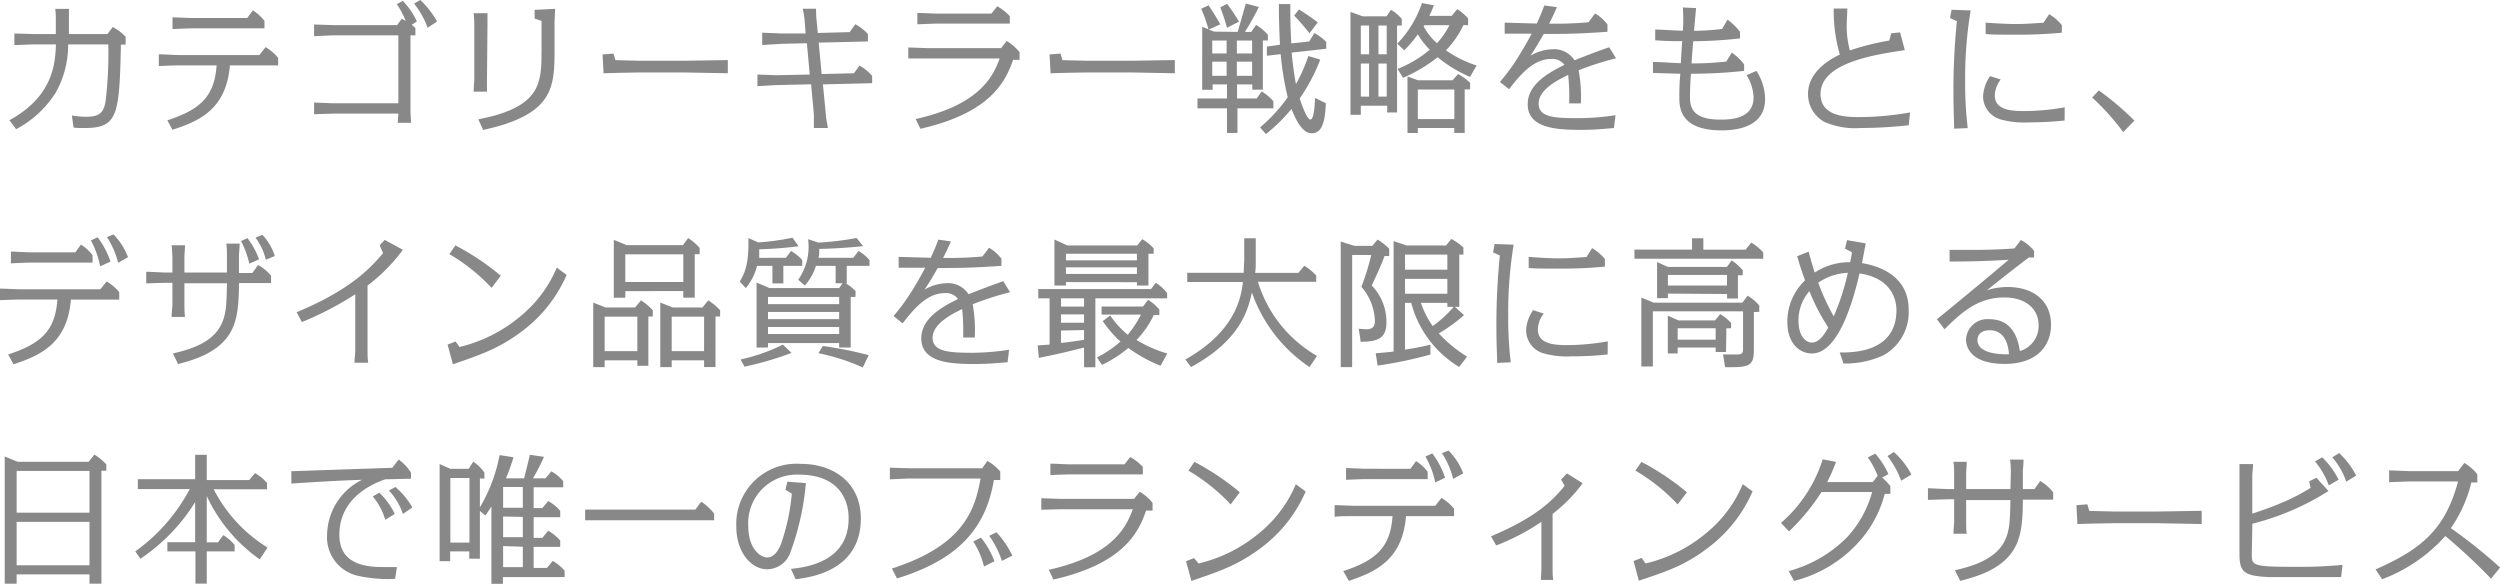<svg xmlns="http://www.w3.org/2000/svg" viewBox="0 0 253.91 59.28"><defs><style>.cls-1{fill:#888;}</style></defs><g id="レイヤー_2" data-name="レイヤー 2"><g id="デザイン"><path class="cls-1" d="M5.67,2.15c0-.36,0-.86-.06-1.25H7C7,1.28,7,1.86,7,2.15V3.46h3.91l.54-.72a5,5,0,0,1,1.31,1v.79h-.48C12.13,11.8,11.94,13,8.56,13c-.46,0-.87,0-1.09-.05L7.3,11.73a9.35,9.35,0,0,0,1.41.13c1.42,0,1.77-.42,2-1.46A41,41,0,0,0,11,4.51H6.92A9.85,9.85,0,0,1,5.64,9.44a10.64,10.64,0,0,1-4,3.68l-.69-.91c4.51-2.45,4.66-5.87,4.73-7.7H3.46c-.32,0-1.71.07-2,.07V3.4l2,.06H5.67Z"/><path class="cls-1" d="M17,12.22c3.37-1.1,4.78-2.44,5-5.58H18.13c-.32,0-1.71.05-2,.07V5.51c.3,0,1.68.08,2,.08h8.22l.62-.8a4.61,4.61,0,0,1,1.28,1.09v.76h-4.9c-.37,4.58-3.29,5.71-5.84,6.54ZM25.11,1.83l.57-.78a4.69,4.69,0,0,1,1.18,1.07v.76H19.52c-.32,0-1.7.06-2,.07V1.76c.31,0,1.69.07,2,.07Z"/><path class="cls-1" d="M40.91.09a7.47,7.47,0,0,1,1.43,2.09l-.52.34c.14.11.23.2.37.33v.74h-.5v7.63c0,.06,0,.51.07,1.25H40.4c0-.49.05-.52.06-.93H33.9l-2,.06V10.42c.3,0,1.68.07,2,.07h6.56V3.59H33.9c-.3,0-1.69.08-2,.08V2.49l2,.06h6.43l.47-.64c.23.11.3.16.4.21a8.31,8.31,0,0,0-.9-1.7Zm2.52,2.73A8.55,8.55,0,0,0,42.05.36L42.69,0a9.14,9.14,0,0,1,1.7,2.18Z"/><path class="cls-1" d="M49.46,8.06c0,.32,0,.86,0,1.25H48.1c0-.36.07-.93.07-1.25V2.59c0-.28,0-.81-.07-1.25h1.41c0,.36,0,.9,0,1.25Zm-.88,4.06C55,10.87,55,8.42,55,5.06c0-.13,0-2.19,0-2.94l-.7-.23V1L56.38.9c0,.41-.06.93-.06,1.36s0,3,0,3.52c-.06,3.39-.45,5.93-7.25,7.42Z"/><path class="cls-1" d="M62.31,5.44l.2.67c.47,0,2,.06,2.43.06h4.57l4.41-.07V7.44c-.82,0-3.8-.08-4.41-.08H64.94c-.58,0-3.13.06-3.64.08l-.1-1.91Z"/><path class="cls-1" d="M81.73,2.2c0-.34-.14-1-.2-1.31l1.35,0c0,.64.05,1.13.06,1.25l.12,1.21,3.24-.09.57-.8a4.74,4.74,0,0,1,1.28,1v.75l-5,.12.3,3.19,3.28-.08.57-.78a4.71,4.71,0,0,1,1.28,1.05v.74l-5,.12.3,3.09c0,.31.15,1,.21,1.34l-1.43,0c0-.27,0-1.19,0-1.38l-.28-3.06-3.45.08c-.19,0-1.66.1-2,.11V7.57l1.93.07,3.38-.07-.29-3.18-2.54.06-2,.12V3.32l1.95.08,2.46,0Z"/><path class="cls-1" d="M93,12.09c6.3-1.41,7.8-4.13,8.53-6.15H94.25l-2,0V4.82l2,.07h7.42l.58-.73a5,5,0,0,1,1.3,1.14v.78h-.66c-.8,2.36-2.44,5.41-9.41,7ZM100.7,1.38l.58-.74a5.08,5.08,0,0,1,1.28,1v.76H95.17c-.33,0-1.71.06-2,.07V1.31c.32,0,1.68.07,2,.07Z"/><path class="cls-1" d="M107.71,5.44l.2.67c.47,0,2,.06,2.43.06h4.57l4.41-.07V7.44c-.81,0-3.8-.08-4.41-.08h-4.57c-.58,0-3.13.06-3.64.08l-.1-1.91Z"/><path class="cls-1" d="M125.7,3.24c.46-1.54.5-1.71.83-2.88l1.33.35a27.77,27.77,0,0,1-1.42,2.53h.64l.49-.71a5.2,5.2,0,0,1,1.2,1v.58h-.51v5h-1.07V8.57h-1.55V10h2l.5-.72a5.15,5.15,0,0,1,1.19,1V11h-3.65V13.5h-1.06V11h-3V10h3V8.57h-1.46v.55h-1.06V2.72l.64.26A15.5,15.5,0,0,0,122,.89l.75-.35c.61.93.65,1,1.19,1.93L122.77,3l.54.21Zm-2.58.88V5.43h1.46V4.12Zm0,2.14V7.7h1.46V6.26Zm1.5-3.44c-.28-1-.32-1.06-.68-2.08l.69-.35a19,19,0,0,1,1.21,1.81Zm1,1.3V5.43h1.55V4.12Zm0,2.14V7.7h1.55V6.26Zm8.47-.21A18,18,0,0,1,132,10c.12.36.71,2.14,1.09,2.14s.45-1.66.48-2.19l1.09.53c-.07,1.34-.19,3.05-1.41,3.05-.3,0-1.13,0-2.08-2.47a17.15,17.15,0,0,1-2.6,2.56l-.59-.68a16.75,16.75,0,0,0,2.81-3.06,29.08,29.08,0,0,1-.72-4.38l-1.4.16,0-.93L130,4.54c-.08-1.54-.11-3-.11-3.46V.41h1.16v.93c0,.19,0,1.26.1,3.07l1.82-.2.52-.85a4.71,4.71,0,0,1,1.21.9l0,.69-3.51.39a32.05,32.05,0,0,0,.43,3.2,16.54,16.54,0,0,0,1.26-2.85ZM133,3.38c-.67-.83-.89-1.08-1.56-1.81l.49-.61c.73.45,1.14.74,1.91,1.31Z"/><path class="cls-1" d="M138.21,10.74v.92h-1.05V1.21l1.25.45h2.41l.45-.66a4.15,4.15,0,0,1,1.1.92v.67h-.48v8.83h-1v-.68Zm0-8.15V5.51h.84V2.59Zm0,3.86V9.81h.84V6.45Zm2.63-.94V2.59H140V5.51Zm0,4.3V6.45H140V9.81Zm8.46-2a13.54,13.54,0,0,1-3.29-2A15.32,15.32,0,0,1,142.5,7.9L141.94,7a11.71,11.71,0,0,0,3.27-1.95A8.25,8.25,0,0,1,144,3.49a14.27,14.27,0,0,1-1.37,1.62l-.72-.67A11,11,0,0,0,144.42.31l1.21.23c-.17.45-.3.74-.46,1.07h2.27L148,.93a4.71,4.71,0,0,1,1.11.95v.67h-.48a9.54,9.54,0,0,1-1.77,2.56,11.3,11.3,0,0,0,3.11,1.54ZM144,13v.51h-1.05V7.76l1.05.39h3.53l.56-.63a5.82,5.82,0,0,1,1.22.89v.67h-.55V13.5H147.7V13Zm0-3.91v3h3.71v-3Zm.67-6.53a.52.52,0,0,0-.08.11,5.89,5.89,0,0,0,1.36,1.72,8.51,8.51,0,0,0,1.26-1.83Z"/><path class="cls-1" d="M158.13.73c-.22.49-.53,1.19-.8,1.67a36.31,36.31,0,0,0,4-.14l.67-.89a4.09,4.09,0,0,1,1.26,1.12v.74c-2.8.19-4,.22-6.47.22-.65,1.13-.82,1.4-1.34,2.2A4.65,4.65,0,0,1,157.7,5a2.45,2.45,0,0,1,2.21,1.12c1.18-.46,2.34-.92,3.53-1.32l.69,1.12a29.61,29.61,0,0,0-3.8,1.22,14.43,14.43,0,0,1,.23,3.36h-1.19a21.26,21.26,0,0,0-.1-2.89c-1,.49-3,1.46-3,2.92S158.1,12,160.46,12a25.5,25.5,0,0,0,3.62-.3L163.92,13c-1,.09-2,.19-3.36.19-2.46,0-5.4-.16-5.4-2.6,0-1.82,1.65-3,3.73-4a1.51,1.51,0,0,0-1.35-.6c-1.69,0-3,1.4-4.27,3.07l-.93-.74a20.29,20.29,0,0,0,2.14-3c.28-.46.79-1.33,1.08-1.9l-2.74,0V2.3l3.26.09c.38-.82.54-1.23.77-1.84Z"/><path class="cls-1" d="M175.45,2a5.72,5.72,0,0,1,1.27,1.23v.67a45.51,45.51,0,0,1-4.75.29c-.08,1-.1,1.17-.17,2.25a30.34,30.34,0,0,0,3.53-.19l.56-.91a5.49,5.49,0,0,1,1.25,1.2V7.2a49.51,49.51,0,0,1-5.4.29c-.06.8-.1,1.6-.1,2.32,0,1,.17,2.34,3.1,2.34,1.15,0,3.36-.12,3.36-2.27a4.49,4.49,0,0,0-.71-2.24l1-.44a5.35,5.35,0,0,1,.88,2.87c0,3.17-3.65,3.17-4.44,3.17-4.27,0-4.27-2.43-4.27-3.36,0-.63,0-1.27.1-2.39l-2.78-.08V6.29c.58,0,2.2.11,2.84.13,0-.35.11-1.92.13-2.24-.74,0-1.63,0-2.74-.09V3c.6,0,2.2.12,2.81.12.05-.74.05-1.5,0-2.36l1.34.06c-.06.67-.15,1.66-.21,2.31a25.33,25.33,0,0,0,2.86-.19Z"/><path class="cls-1" d="M192.08,3.38l.9-.09.48,1.8c-3.11.47-8.56,1.28-8.56,4.46,0,2.34,2.74,2.34,3.95,2.34a29.82,29.82,0,0,0,5.14-.47l-.13,1.3A44.66,44.66,0,0,1,189,13a7.85,7.85,0,0,1-3.71-.62,3.21,3.21,0,0,1-1.66-2.84c0-1.88,1.54-3.19,3.23-4a16,16,0,0,1-.62-4.67h1.38c0,.43-.06,1.28-.06,1.64a9.47,9.47,0,0,0,.32,2.61,25.42,25.42,0,0,1,4-1Z"/><path class="cls-1" d="M200.15,1.06a41.54,41.54,0,0,0-.56,7.29,37.35,37.35,0,0,0,.26,4.66l-1.38.06c0-.69-.07-1.73-.07-3.61a68.62,68.62,0,0,1,.35-7.31l-.7-.32.16-.84Zm9.54,11.18a35.08,35.08,0,0,1-3.65.19,8.78,8.78,0,0,1-2.81-.29,2.44,2.44,0,0,1-1.82-2.41,4,4,0,0,1,.71-2l1.08.35a2.73,2.73,0,0,0-.6,1.6c0,1.51,1.69,1.6,3,1.6a24,24,0,0,0,4.1-.38Zm-1.57-10.8a4.88,4.88,0,0,1,1.29,1.11v.77a45.94,45.94,0,0,1-4.86.2c-1.63,0-2.38,0-2.88-.07V2.3c2,.14,2.84.14,3,.14.5,0,.9,0,2.88-.13Z"/><path class="cls-1" d="M215.64,13.42a23.84,23.84,0,0,0-3.15-3.51l.67-.73a29.25,29.25,0,0,1,3.62,3.07Z"/><path class="cls-1" d="M.83,36c3.37-1.1,4.79-2.44,5-5.58H2c-.32,0-1.7.05-2,.07V29.31c.31,0,1.69.07,2,.07H10.2l.63-.8a4.92,4.92,0,0,1,1.28,1.09v.76H7.2C6.84,35,3.91,36.15,1.37,37ZM7.65,25.63l.57-.79A4.54,4.54,0,0,1,9.4,25.92v.75H3.11c-.32,0-1.7.06-2,.08v-1.2c.31,0,1.68.08,2,.08Zm2.52,1.42a9,9,0,0,0-.94-2.63l.69-.32a8.65,8.65,0,0,1,1.3,2.47ZM12,26.69a8.51,8.51,0,0,0-1.14-2.61l.67-.27A6.61,6.61,0,0,1,13,26.12Z"/><path class="cls-1" d="M23.05,26c0-.34,0-.89-.07-1.26h1.36c0,.38-.07,1-.07,1.26v1.73h1.36l.58-.82A4.73,4.73,0,0,1,27.53,28v.75H24.27c0,2.51-.23,3.89-.86,5-1.23,2.13-3.81,2.82-5.32,3.23l-.53-1.08c1.37-.33,3.9-.93,4.88-2.88.54-1.07.57-2.06.61-4.25H18.73v2.17c0,.26,0,.77.06,1.25H17.43c0-.46.08-1,.08-1.25V28.72h-.66l-2,.06V27.6c.3,0,1.69.08,2,.08h.66V26.16c0-.26-.05-1-.08-1.25h1.36c0,.37-.06.95-.06,1.25v1.52h4.32Zm2.27.78a9.32,9.32,0,0,0-.84-2.3l.65-.29a7.62,7.62,0,0,1,1.18,2.15ZM27,26.38a6.14,6.14,0,0,0-1.05-2.24l.7-.29A5.62,5.62,0,0,1,27.91,26Z"/><path class="cls-1" d="M37.33,35.59c0,.41,0,.89.07,1.25H36c0-.32.08-.86.08-1.25v-5.7a33,33,0,0,1-5.42,2.82l-.53-1c5.7-2.37,7.63-4.67,8.78-6l-.35-.79.51-.55,1.85,1A17.69,17.69,0,0,1,37.33,29Z"/><path class="cls-1" d="M46.67,35.24A15,15,0,0,0,53,32a12.75,12.75,0,0,0,3.55-4.82l1,.74a14.19,14.19,0,0,1-4.41,5.63C50.71,35.4,48.88,36,46,37l-.54-2,.81-.32Zm3.26-6a19,19,0,0,0-4.29-3.43l.61-.89A26,26,0,0,1,50.86,28Z"/><path class="cls-1" d="M61.41,36.6v.69H60.25V30.73l1.25.5h3l.6-.72a5.5,5.5,0,0,1,1.2,1v.64h-.45v5H64.73V36.6Zm0-4.44v3.5h3.32v-3.5Zm2.1-2.59v.67H62.34V24.36l1.31.54h5.71l.53-.72a5.28,5.28,0,0,1,1.17,1v.64h-.5v4.41H69.4v-.67Zm0-3.74v2.81H69.4V25.83ZM68.22,36.6v.69H67.06V30.73l1.28.5h3l.59-.72a5.56,5.56,0,0,1,1.21,1v.64h-.47v5.13H71.51V36.6Zm0-4.44v3.5h3.29v-3.5Z"/><path class="cls-1" d="M79.82,26.18l.52-.69a4.6,4.6,0,0,1,1.14.92V27H79.56v1.78H78.45V27H76.89a5.8,5.8,0,0,1-1.14,2.26l-.62-.66c.69-1.12.92-2.21.88-4.42l1,.44a24.45,24.45,0,0,0,3.48-.48l.62.87c-1.67.22-3.26.29-4,.31,0,.43,0,.65,0,.87Zm-4.6,10.33A18.57,18.57,0,0,0,79.51,35l.88.84a32.25,32.25,0,0,1-4.78,1.4Zm11.66-6.35H86.4V35.3H85.23v-.46H78v.46H76.84V28.7l1.33.56h7.06l.34-.49h-.7V27h-2a5.37,5.37,0,0,1-1.13,2l-.67-.59a5.79,5.79,0,0,0,1-4.12l1.05.35A29.94,29.94,0,0,0,87,24.17l.66.83c-2.2.23-4.06.28-4.45.28,0,.45,0,.62-.08.9h3.54l.52-.69a4.28,4.28,0,0,1,1.12.92V27H86v1.78h-.1a4,4,0,0,1,1,.8Zm-8.88,0v.73h7.23v-.73Zm0,1.52v.73h7.23v-.73Zm0,1.53v.71h7.23v-.71Zm9.63,4.11a21.37,21.37,0,0,0-4.51-1.45l.45-.73a40.06,40.06,0,0,1,4.66.93Z"/><path class="cls-1" d="M96.58,24.52c-.22.49-.53,1.19-.8,1.67a36.31,36.31,0,0,0,4-.14l.67-.89a4.22,4.22,0,0,1,1.26,1.12V27c-2.8.19-4,.22-6.47.22-.65,1.14-.81,1.4-1.34,2.2a4.65,4.65,0,0,1,2.26-.66,2.48,2.48,0,0,1,2.21,1.12c1.18-.46,2.34-.91,3.53-1.32l.69,1.12a30.14,30.14,0,0,0-3.8,1.22A14.43,14.43,0,0,1,99,34.28H97.82a21.26,21.26,0,0,0-.1-2.89c-1,.49-3,1.47-3,2.92s1.79,1.52,4.15,1.52a25.5,25.5,0,0,0,3.62-.31l-.16,1.27c-1,.08-2,.18-3.36.18-2.46,0-5.4-.16-5.4-2.6,0-1.82,1.65-3,3.73-4a1.52,1.52,0,0,0-1.35-.6c-1.69,0-3,1.4-4.27,3.07l-.93-.74a20.73,20.73,0,0,0,2.14-3c.28-.47.79-1.34,1.08-1.91H91.27V26.09l3.26.09c.38-.82.54-1.22.77-1.84Z"/><path class="cls-1" d="M105.39,35.08,106.6,35V30.3h-1.15v-.94H116.9l.49-.64a4.49,4.49,0,0,1,1.15,1.05v.53h-7.29v7H110.1v-2c-2.43.6-2.43.6-4.59,1.05Zm2.87-6.43V29h-1.17V24.33l1.32.6h7.09l.51-.64a4.4,4.4,0,0,1,1.16.94v.54h-.53V29h-1.17v-.34Zm-.5,1.65v.84h2.34V30.3Zm0,1.63v.85h2.34v-.85Zm0,1.64v1.25c.34,0,2-.26,2.34-.3v-1Zm.5-7.8v.67h7.21v-.67Zm0,1.38v.67h7.21v-.67Zm9.61,10a14.84,14.84,0,0,1-3.27-1.81,12.65,12.65,0,0,1-2.68,1.72l-.51-.76a11.12,11.12,0,0,0,2.39-1.61A11.29,11.29,0,0,1,112,32.61l.76-.57A9.08,9.08,0,0,0,114.54,34a10.68,10.68,0,0,0,1.34-2.05h-4v-.82h4.21l.51-.68a4.44,4.44,0,0,1,1.15,1V32h-.57a9.53,9.53,0,0,1-1.75,2.53,12.7,12.7,0,0,0,3.12,1.37Z"/><path class="cls-1" d="M133,37.28a15.1,15.1,0,0,1-5.85-7.57c-.4,1.74-1.13,4.82-6.18,7.57l-.58-.77C124.85,34,126,31,126.23,28.64h-5.65v-.93h5.74c0-.45.05-1.15.05-1.34V24.2h1.17v2.36c0,.36,0,.78-.06,1.15h4.39l.6-.72a5.29,5.29,0,0,1,1.21,1v.63h-5.92a13.1,13.1,0,0,0,6,7.53Z"/><path class="cls-1" d="M137.33,25.9V37.29h-1.16V24.53l1.39.44h1.82l.53-.64a6.2,6.2,0,0,1,1.18.93V26h-.47c-.33.89-.57,1.42-1.3,3a5.29,5.29,0,0,1,1.49,3.77c0,1.76-1.12,1.91-2.61,1.95L138,33.38a7.51,7.51,0,0,0,.8.06c.64,0,.84-.32.84-.86a5.54,5.54,0,0,0-1.37-3.45,25.23,25.23,0,0,0,1-3.23ZM148.2,37.27a10.77,10.77,0,0,1-4.87-6.51h-.63v4.75c.93-.14,1.5-.25,2.58-.5v1a43.06,43.06,0,0,1-5.36,1.12l-.2-1.25c.84-.07,1.22-.1,1.82-.18V24.49l1.33.44h4l.53-.66a5.36,5.36,0,0,1,1.23.87v.72h-.42v5.31h-.44l.92.83a15.28,15.28,0,0,1-2.56,1.86A13.55,13.55,0,0,0,149,36.22Zm-5.5-11.41v1.53H147V25.86Zm0,2.46v1.51H147V28.32ZM147,31.17v-.41h-2.69a9.54,9.54,0,0,0,1.2,2.36,12,12,0,0,0,2.13-1.95Z"/><path class="cls-1" d="M153.73,24.85a43.1,43.1,0,0,0-.55,7.29,37.21,37.21,0,0,0,.26,4.66l-1.38.06c0-.69-.08-1.73-.08-3.61a71.19,71.19,0,0,1,.35-7.3l-.69-.32.16-.85ZM163.28,36a32.71,32.71,0,0,1-3.66.19,8.74,8.74,0,0,1-2.8-.29,2.43,2.43,0,0,1-1.82-2.4,3.89,3.89,0,0,1,.71-2l1.08.35a2.73,2.73,0,0,0-.6,1.6c0,1.51,1.69,1.6,3,1.6a24.06,24.06,0,0,0,4.1-.38Zm-1.58-10.8a4.92,4.92,0,0,1,1.3,1.11v.77a46.1,46.1,0,0,1-4.86.2c-1.63,0-2.39,0-2.88-.07V26.09c2,.15,2.84.15,3,.15.49,0,.9,0,2.88-.14Z"/><path class="cls-1" d="M177.28,25.36l.59-.72a5,5,0,0,1,1.21,1v.64H166v-.93h5.85V24.2H173v1.16Zm.85,6.33v3.87c0,1.69-.56,1.75-2.92,1.73L175,36c.38,0,1,0,1.41,0,.61,0,.62-.19.62-.68v-3.7h-9.16v5.6h-1.17v-7l1.26.52h9l.54-.71a4.84,4.84,0,0,1,1.18,1v.64Zm-8.73-1.87v.46h-1.1V26.61l1.09.5h6l.48-.66a4.78,4.78,0,0,1,1.13,1v.51h-.49v2.36h-1.1v-.46Zm5.9,5.93h-1.05V35.3h-3.86v.6h-1V32.06l1.07.48h3.73l.52-.64a5.09,5.09,0,0,1,1.11.9v.54h-.48Zm-5.9-7.83V29h6V27.92Zm4.85,5.42h-3.86V34.5h3.86Z"/><path class="cls-1" d="M187.39,25.25l.2-.86,1.9.33c-.06.32-.32,1.71-.38,2,.9.16,4.74.85,4.74,4.72a5,5,0,0,1-2.57,4.65,9.29,9.29,0,0,1-4.05.83l-.38-1.12c1.15,0,5.76.09,5.76-4.31,0-.58-.16-3.2-3.75-3.72-.86,3.74-2.39,8.13-4.84,8.13-1.23,0-2.49-1-2.49-3.2a5.79,5.79,0,0,1,1.8-4.23c-.07-.18-.44-1.15-.8-2.45l1.16-.46c.31,1.13.57,2,.62,2.12a6.4,6.4,0,0,1,3.59-1.05c.09-.37.13-.59.19-1Zm-3.62,4.32a4.55,4.55,0,0,0-1.11,3c0,1.52.7,2.22,1.37,2.22s1.21-.71,1.66-1.53A20.33,20.33,0,0,1,183.77,29.57Zm2.47,2.56a23.51,23.51,0,0,0,1.43-4.42,5.71,5.71,0,0,0-3,1A22.45,22.45,0,0,0,186.24,32.13Z"/><path class="cls-1" d="M196.72,32.43c3-2.45,5.94-4.9,7.29-6.05-1.49.09-3.26.19-6,.18V25.38c.64,0,1.21,0,2.23,0,1.87,0,3.21-.06,4.36-.15l.65-.86a4.52,4.52,0,0,1,1.34,1.11l0,.67-.54,0c-2,1.54-2.24,1.72-4.25,3.33a6.85,6.85,0,0,1,2.07-.33c2.83,0,4.44,1.56,4.44,3.81s-1.52,4-4.69,4c-3.58,0-3.94-1.82-3.94-2.47a2.16,2.16,0,0,1,2.37-2.07c2.54,0,2.94,2.32,3.1,3.23a2.64,2.64,0,0,0,1.9-2.6c0-1.79-1.44-2.84-3.49-2.84-2.81,0-4.49,1.69-6.07,3.23Zm5.35,1.11c-.66,0-1.23.31-1.23,1,0,1.31,2.09,1.44,2.81,1.44.2,0,.32,0,.39,0C204,35.42,203.81,33.54,202.07,33.54Z"/><path class="cls-1" d="M1.69,58.34v.94H.48V46.36l1.31.54H9l.59-.73a5.41,5.41,0,0,1,1.21,1v.64H10.3V59.28H9.09v-.94Zm0-10.51v4.24h7.4V47.83Zm0,5.17v4.41h7.4V53Z"/><path class="cls-1" d="M26.38,56.81A16.21,16.21,0,0,1,21,50.38v4.7h1.14l.54-.73a4.72,4.72,0,0,1,1.15,1V56H21v3.27H19.85V56H17v-.93h2.82V51a19,19,0,0,1-5.56,5.75L13.74,56a18.21,18.21,0,0,0,5.53-6.33H14v-1h5.82V46.19H21v2.57h4.31l.6-.71a5.05,5.05,0,0,1,1.21,1v.64H21.7a15,15,0,0,0,5.47,5.92Z"/><path class="cls-1" d="M40.13,58.79a14,14,0,0,1-3.82-.32,4,4,0,0,1-3.09-4.15,6.34,6.34,0,0,1,3.55-5.59c-2.18.08-3.08.12-7.18.38l0-1.25,10.25-.35.65-.84A4.81,4.81,0,0,1,41.74,48v.62l-2.62.06c-1,.36-4.65,1.73-4.65,5.62,0,2.19,1.36,3.29,4.33,3.29.54,0,1.28,0,1.51,0Zm-1-6a6.65,6.65,0,0,0-1.27-2.37l.66-.38a7.08,7.08,0,0,1,1.57,2.16Zm1.79-.59a6.57,6.57,0,0,0-1.42-2.38l.66-.36a7.8,7.8,0,0,1,1.72,2.08Z"/><path class="cls-1" d="M48.74,51.89v4.86H47.66V56H45.72v1H44.65V47.13l1.07.48H47.6l.47-.72A4.41,4.41,0,0,1,49.2,48v.6h-.46v2.93a16.28,16.28,0,0,0,2-5.31l1.41.22a19.69,19.69,0,0,1-.76,2.14h1.84c.3-1.21.35-1.35.58-2.39l1.44.21a21.09,21.09,0,0,1-1.12,2.18H55.4l.6-.71a4.3,4.3,0,0,1,1.2,1v.62h-3v2.11h.88l.6-.71a4.22,4.22,0,0,1,1.22,1v.64h-2.7v2.1h.88l.6-.73a4.94,4.94,0,0,1,1.22,1v.64h-2.7v2.14h1.35l.59-.71a4.65,4.65,0,0,1,1.21,1v.64H51.08v.68H49.91V51.44c-.23.36-.33.52-.61.92Zm-3-3.34v6.56h1.94V48.55Zm5.36.91v2.11h2V49.46Zm0,3v2.1h2V52.5Zm0,3v2.14h2V55.53Z"/><path class="cls-1" d="M70.62,51.76l.6-.81a5.42,5.42,0,0,1,1.31,1.22v.67H59.43V51.76Z"/><path class="cls-1" d="M80.33,57.78c1.72-.18,5.86-.8,5.86-5.12,0-2.49-1.55-4.45-5-4.45A4.93,4.93,0,0,0,76,53.46c0,2.24,1.21,3.16,1.93,3.16s1.18-.83,1.37-1.31a21.1,21.1,0,0,0,1.12-5.18l-.65-.39.2-.82,1.88.15A27,27,0,0,1,80.31,56a2.54,2.54,0,0,1-2.4,1.82c-1.52,0-3.13-1.6-3.13-4.39a6.12,6.12,0,0,1,6.51-6.32c3.49,0,6.14,2,6.14,5.55,0,5.47-5.41,6-6.62,6.17Z"/><path class="cls-1" d="M90.59,57.74c7.14-2.3,8.42-5.8,9-9.14H92.38c-.31,0-1.69.08-2,.08V47.5l2,.06h7.38l.52-.75a4.79,4.79,0,0,1,1.31,1.08v.86h-.65c-.82,5-3.72,8.12-9.84,10Zm9.35-.2A8.23,8.23,0,0,0,98.85,55l.78-.4A8.7,8.7,0,0,1,101,57Zm1.82-.57a9.66,9.66,0,0,0-1.29-2.55l.73-.36a8.88,8.88,0,0,1,1.61,2.37Z"/><path class="cls-1" d="M106.52,57.87c6.3-1.41,7.8-4.13,8.53-6.15h-7.29l-2,.05V50.6l2,.07h7.42l.58-.73a5,5,0,0,1,1.3,1.14v.78h-.66c-.8,2.36-2.44,5.42-9.41,7Zm7.69-10.71.58-.74a4.91,4.91,0,0,1,1.28,1v.76h-7.39c-.32,0-1.71.06-2,.07V47.09c.32,0,1.68.07,2,.07Z"/><path class="cls-1" d="M121.73,57.23A15,15,0,0,0,128.06,54a12.75,12.75,0,0,0,3.55-4.82l1,.74a14.19,14.19,0,0,1-4.41,5.63C125.77,57.39,123.94,58,121,59l-.54-2,.81-.32Zm3.26-6a19,19,0,0,0-4.29-3.43l.61-.89A25.37,25.37,0,0,1,125.92,50Z"/><path class="cls-1" d="M136.43,58c3.37-1.1,4.79-2.44,5-5.58h-3.88c-.32,0-1.71,0-2,.07V51.3c.3,0,1.69.07,2,.07h8.22l.63-.8a4.92,4.92,0,0,1,1.28,1.09v.76H142.8C142.44,57,139.51,58.13,137,59Zm6.82-10.39.57-.78A4.54,4.54,0,0,1,145,47.91v.75h-6.29c-.32,0-1.7.06-2,.07V47.54c.32,0,1.69.07,2,.07ZM145.77,49a8.67,8.67,0,0,0-1-2.63l.7-.32a8.52,8.52,0,0,1,1.3,2.47Zm1.82-.36a8.51,8.51,0,0,0-1.14-2.61l.67-.27a6.61,6.61,0,0,1,1.49,2.31Z"/><path class="cls-1" d="M157.69,57.83c0,.27,0,.78.07,1.07H156.5c0-.21.05-.81.05-1.07V53a22.61,22.61,0,0,1-4.59,2.4l-.53-.93c4.34-1.83,6.14-3.46,7.48-5.13l-.36-.63.59-.63,1.6,1a15.33,15.33,0,0,1-3.05,3.11Z"/><path class="cls-1" d="M167.13,57.23A15,15,0,0,0,173.46,54,12.65,12.65,0,0,0,177,49.17l1,.74a14.25,14.25,0,0,1-4.4,5.63c-2.39,1.85-4.22,2.46-7.15,3.44l-.54-2,.82-.32Zm3.26-6a18.76,18.76,0,0,0-4.29-3.43l.61-.89A25.65,25.65,0,0,1,171.33,50Z"/><path class="cls-1" d="M181.67,58a13.13,13.13,0,0,0,5.92-3.43,11.06,11.06,0,0,0,2.55-4.6H185a21.6,21.6,0,0,1-3.3,4l-.82-.86a14.09,14.09,0,0,0,4.24-6.46l1.36.26a20.29,20.29,0,0,1-.9,2.05h4.63l.49-.64a8.08,8.08,0,0,0-1-1.86l.76-.39a8.65,8.65,0,0,1,1.34,2.08l-.64.36a5.78,5.78,0,0,1,.83.86v.79h-.57a11.61,11.61,0,0,1-2.82,5.09A13.19,13.19,0,0,1,182.21,59Zm11.42-9.18a9.27,9.27,0,0,0-1.39-2.5l.65-.41a7.88,7.88,0,0,1,1.78,2.29Z"/><path class="cls-1" d="M204.23,47.93a11.5,11.5,0,0,0-.08-1.25h1.37c0,.45-.07,1-.07,1.25v1.74h1.18l.58-.82A4.73,4.73,0,0,1,208.53,50v.75h-3.08c0,2.45-.22,3.86-.89,5-1.26,2.14-3.91,2.83-5.47,3.25l-.54-1.08c1.52-.36,4-1,5-2.88.58-1.1.59-2.14.64-4.25h-4.5v2.17c0,.38,0,.9.06,1.25h-1.35c0-.35.07-.94.07-1.25V50.71h-.66l-2,.06V49.59c.3,0,1.69.08,2,.08h.66V48.15c0-.32,0-.84-.07-1.25h1.35c0,.38-.06,1-.06,1.25v1.52h4.5Z"/><path class="cls-1" d="M212,51.22l.2.67c.47,0,2,.06,2.43.06h4.57l4.41-.07v1.34c-.82,0-3.8-.08-4.41-.08h-4.57c-.58,0-3.13.06-3.64.08l-.1-1.91Z"/><path class="cls-1" d="M228.7,56.24c0,1.18,0,1.33,4.37,1.33,1.64,0,2.43,0,4.85-.19l-.15,1.23c-.73,0-5.66,0-7.32,0-2.57-.11-3-.52-3-2.37V48.38c0-.33,0-.93,0-1.25h1.38c0,.32-.08.91-.08,1.25v3.79c1.2-.41,1.9-.64,3-1.11a20.21,20.21,0,0,0,2.92-1.51l-.14-.66.73-.37,1.23,1.35a26.43,26.43,0,0,1-7.73,3.32Zm7.82-6.94a7.93,7.93,0,0,0-1.4-2.44l.73-.41a8.19,8.19,0,0,1,1.67,2.27Zm1.77-.38a7.23,7.23,0,0,0-1.42-2.47l.7-.44a8.32,8.32,0,0,1,1.73,2.29Z"/><path class="cls-1" d="M253,58.77a60.25,60.25,0,0,0-4.64-4.33,16.32,16.32,0,0,1-6.42,4.39l-.67-1c4.76-2.08,7.1-4.16,8.38-8.93h-5l-2,.07v-1.2l2,.08h5l.64-.83a4.93,4.93,0,0,1,1.32,1.15V49H251a13.86,13.86,0,0,1-2.08,4.64,53.28,53.28,0,0,1,5,4Z"/></g></g></svg>